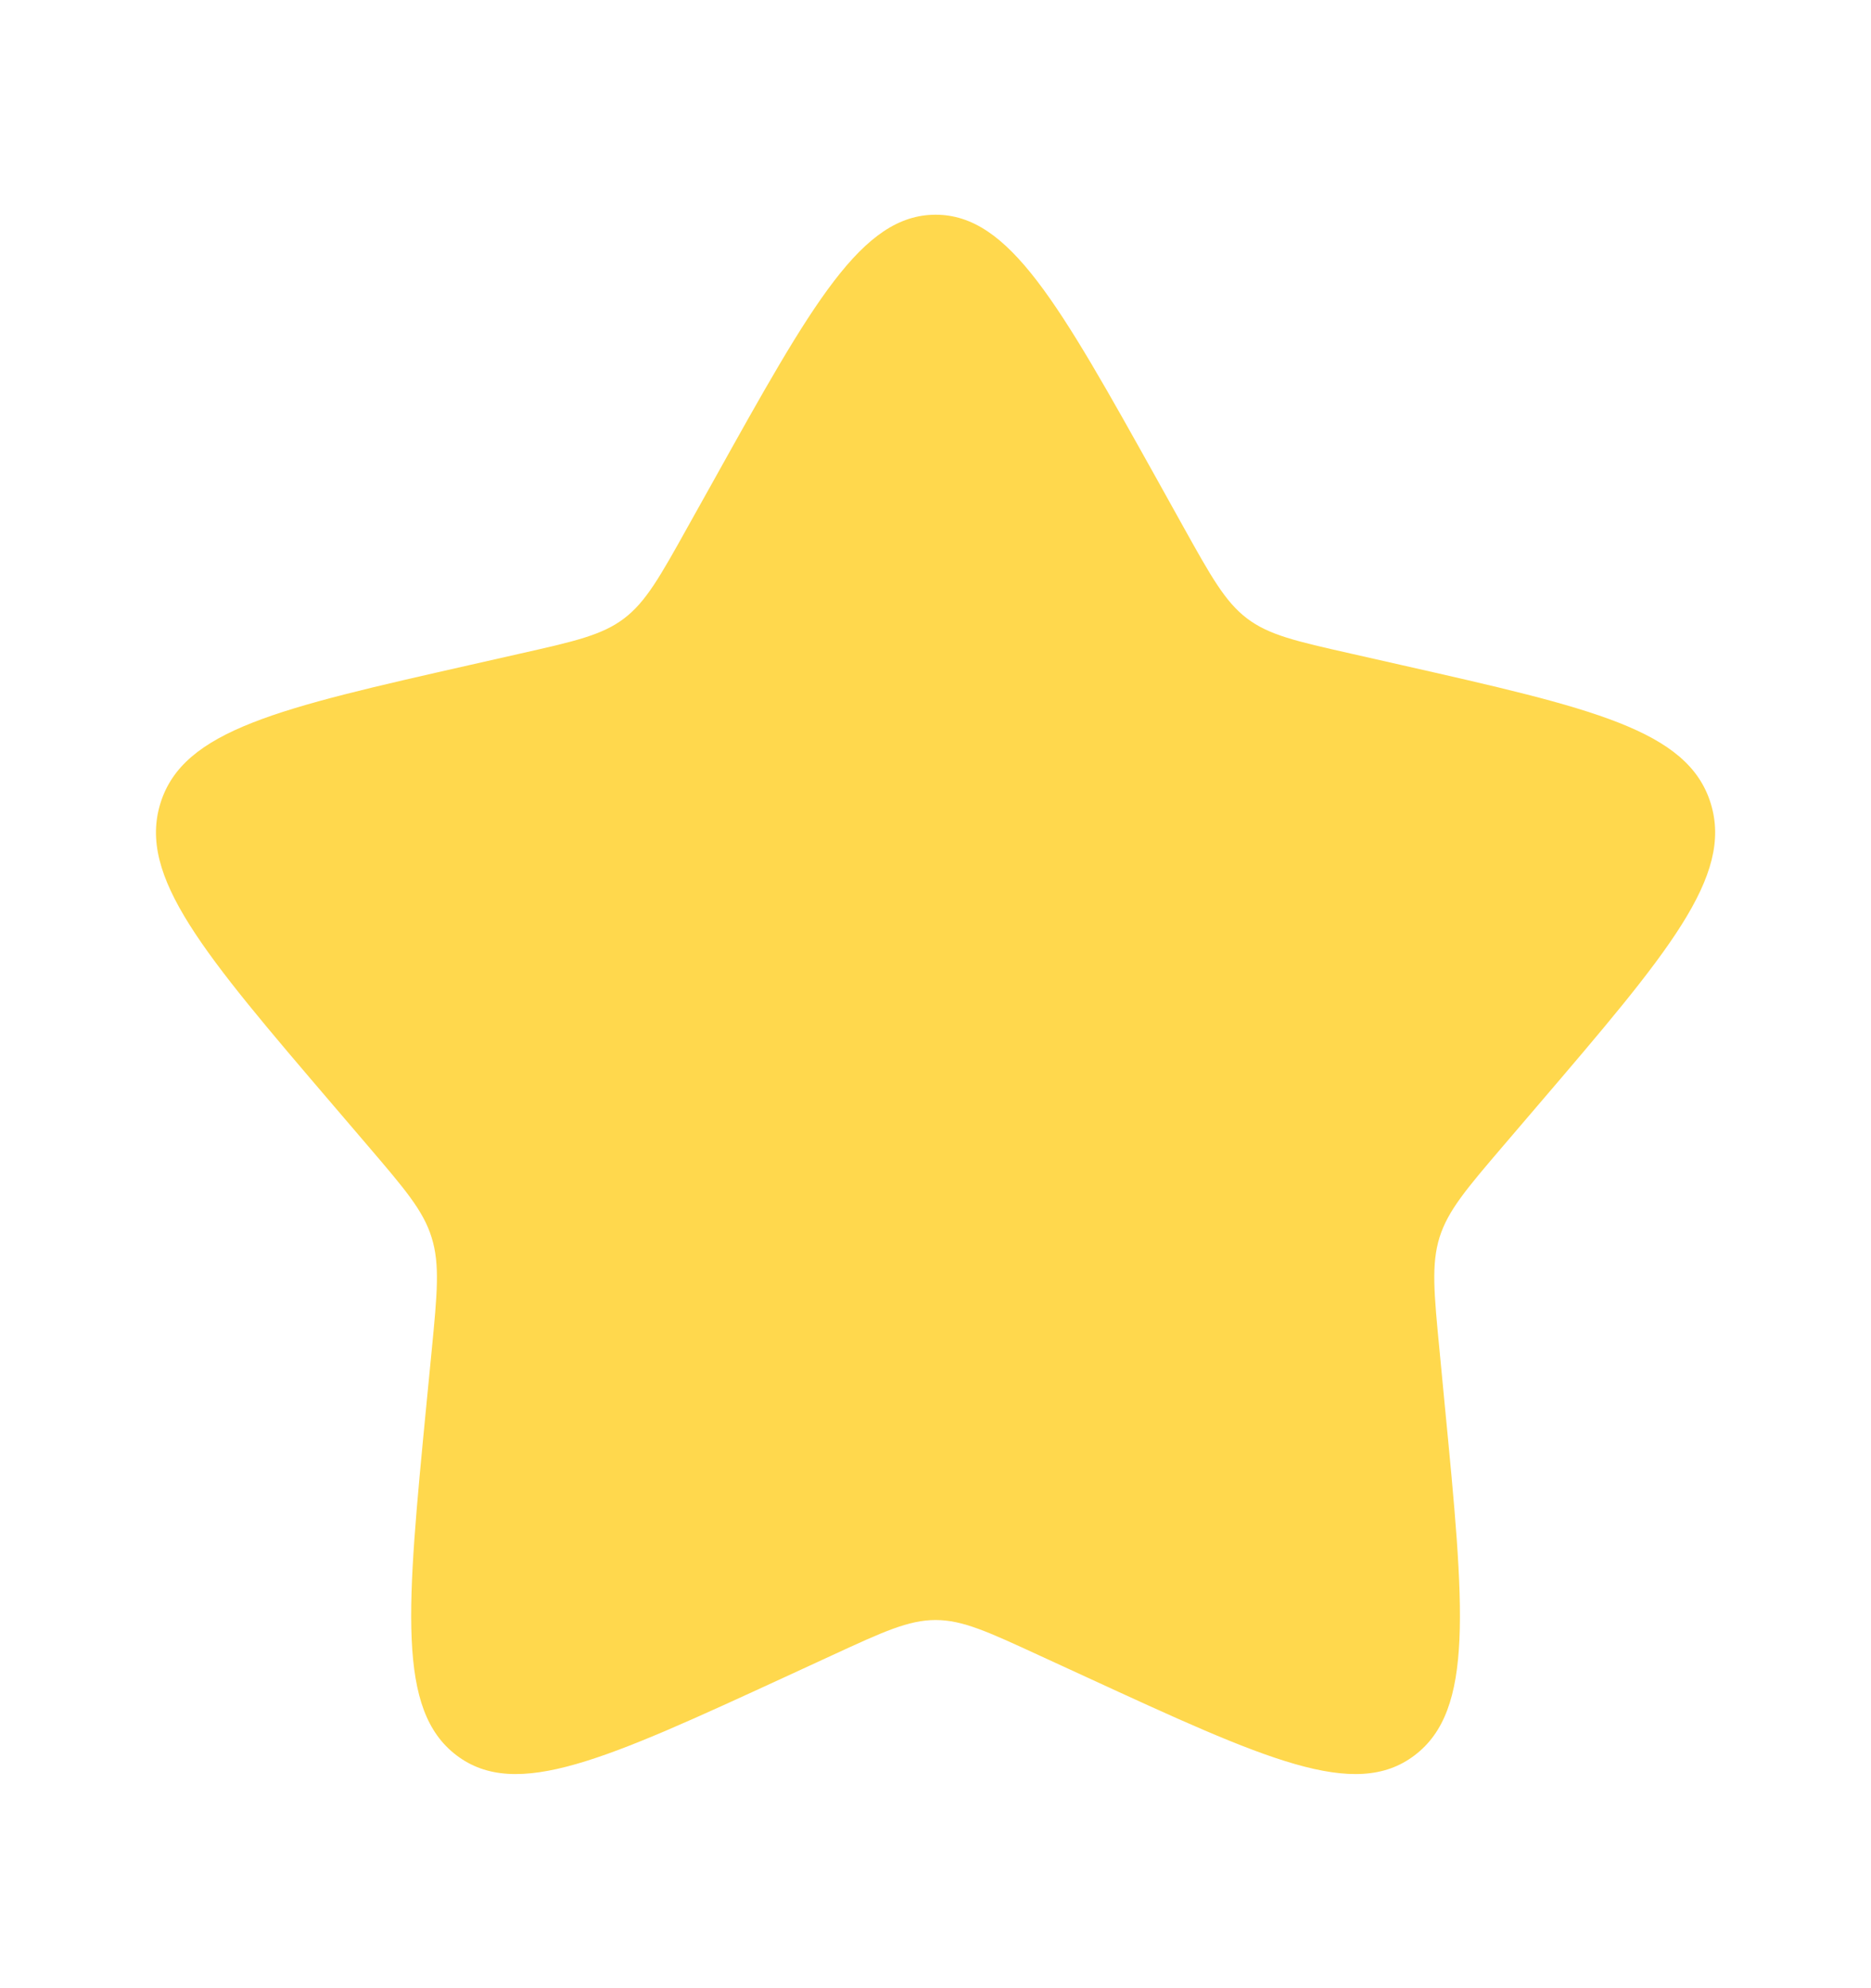 <svg xmlns="http://www.w3.org/2000/svg"  viewBox="0 0 16 17" fill="none">
  <path d="M6.103 4.108C6.947 2.593 7.369 1.836 8.001 1.836C8.632 1.836 9.054 2.593 9.899 4.108L10.117 4.5C10.357 4.931 10.477 5.146 10.664 5.288C10.851 5.43 11.084 5.483 11.55 5.588L11.974 5.684C13.614 6.055 14.434 6.24 14.629 6.868C14.824 7.495 14.265 8.149 13.147 9.456L12.858 9.794C12.54 10.166 12.382 10.351 12.31 10.581C12.239 10.811 12.263 11.059 12.311 11.554L12.354 12.005C12.523 13.75 12.608 14.622 12.097 15.009C11.586 15.397 10.819 15.044 9.284 14.337L8.886 14.154C8.45 13.953 8.232 13.852 8.001 13.852C7.769 13.852 7.551 13.953 7.115 14.154L6.718 14.337C5.182 15.044 4.415 15.397 3.904 15.009C3.393 14.622 3.478 13.75 3.647 12.005L3.691 11.554C3.739 11.059 3.763 10.811 3.691 10.581C3.62 10.351 3.461 10.166 3.143 9.794L2.854 9.456C1.736 8.149 1.177 7.495 1.372 6.868C1.567 6.24 2.387 6.055 4.027 5.684L4.451 5.588C4.917 5.483 5.15 5.43 5.337 5.288C5.524 5.146 5.644 4.931 5.884 4.5L6.103 4.108Z" fill="#FFD84D"/>
</svg>